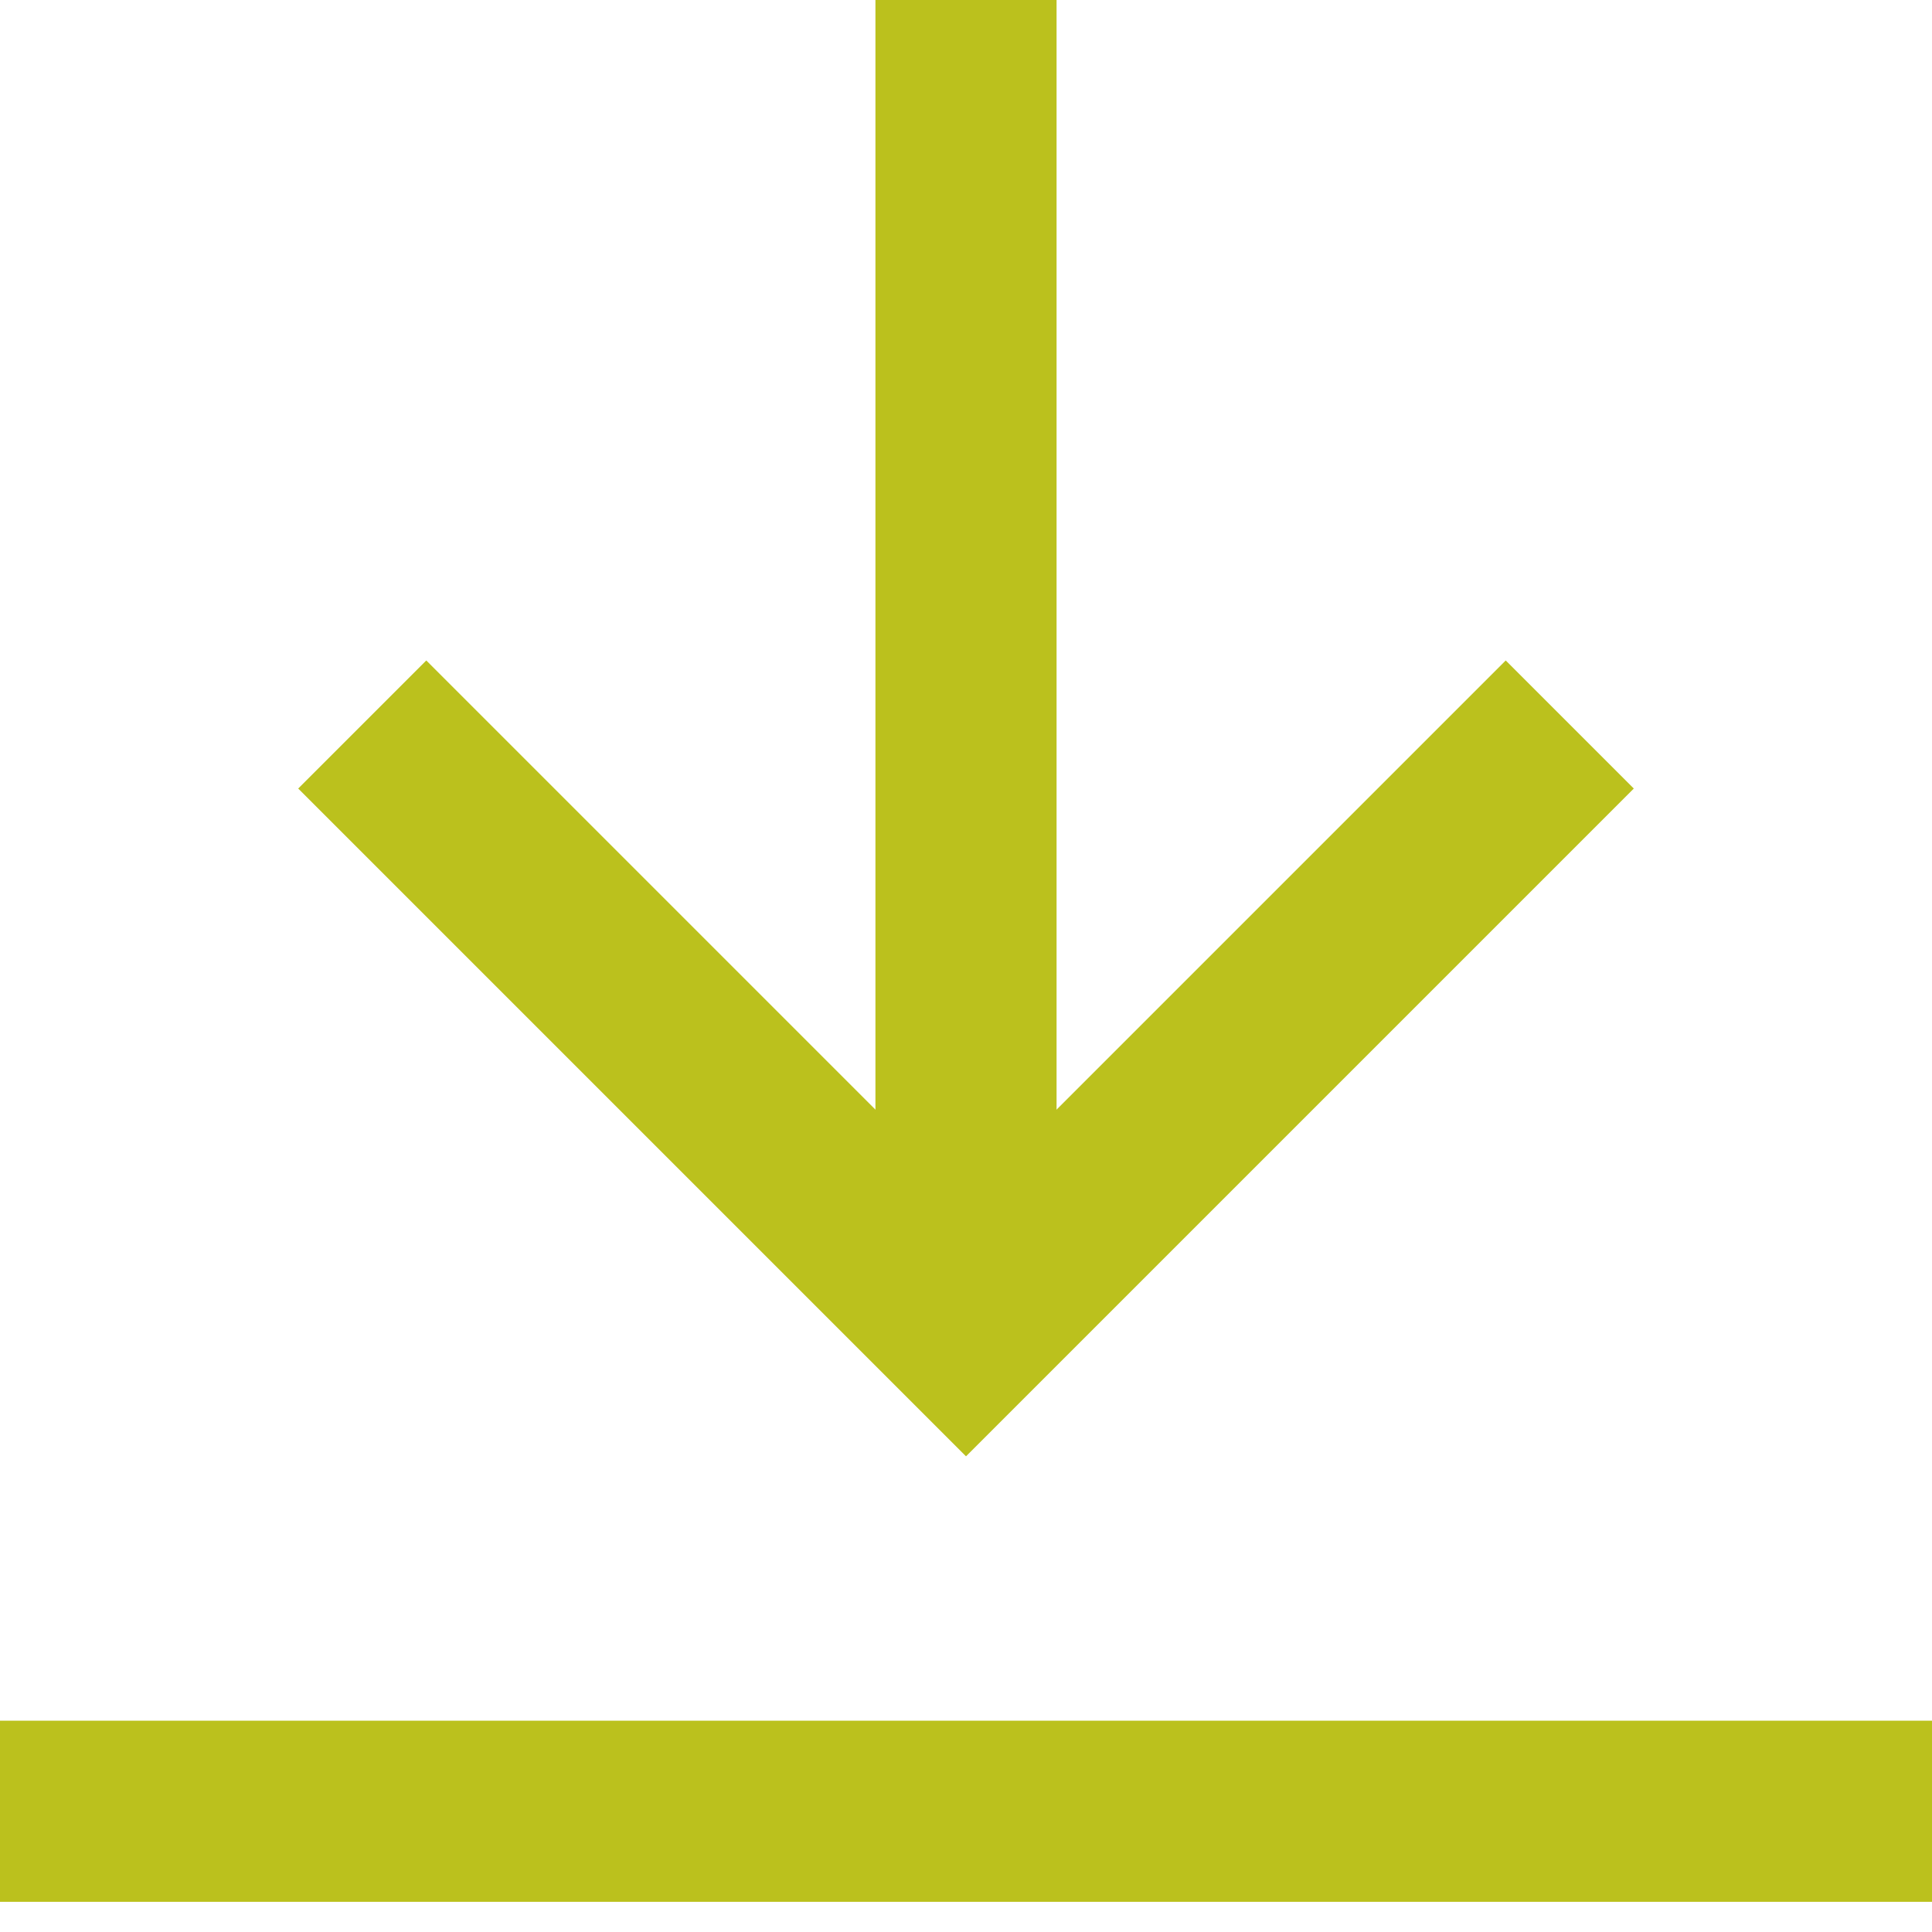 <svg width="16" height="16" viewBox="0 0 16 16" fill="none" xmlns="http://www.w3.org/2000/svg">
<g clip-path="url(#clip0_25851_6815)">
<path d="M3 6L8 11L13 6" stroke="#BBC11D" stroke-width="1.5"/>
<path d="M8 0V11" stroke="#BBC11D" stroke-width="1.5"/>
<path d="M0 15H16" stroke="#BBC11D" stroke-width="1.5"/>
</g>
<defs>
<clipPath id="clip0_25851_6815">
<rect width="16" height="16" fill="white"/>
</clipPath>
</defs>
</svg>
